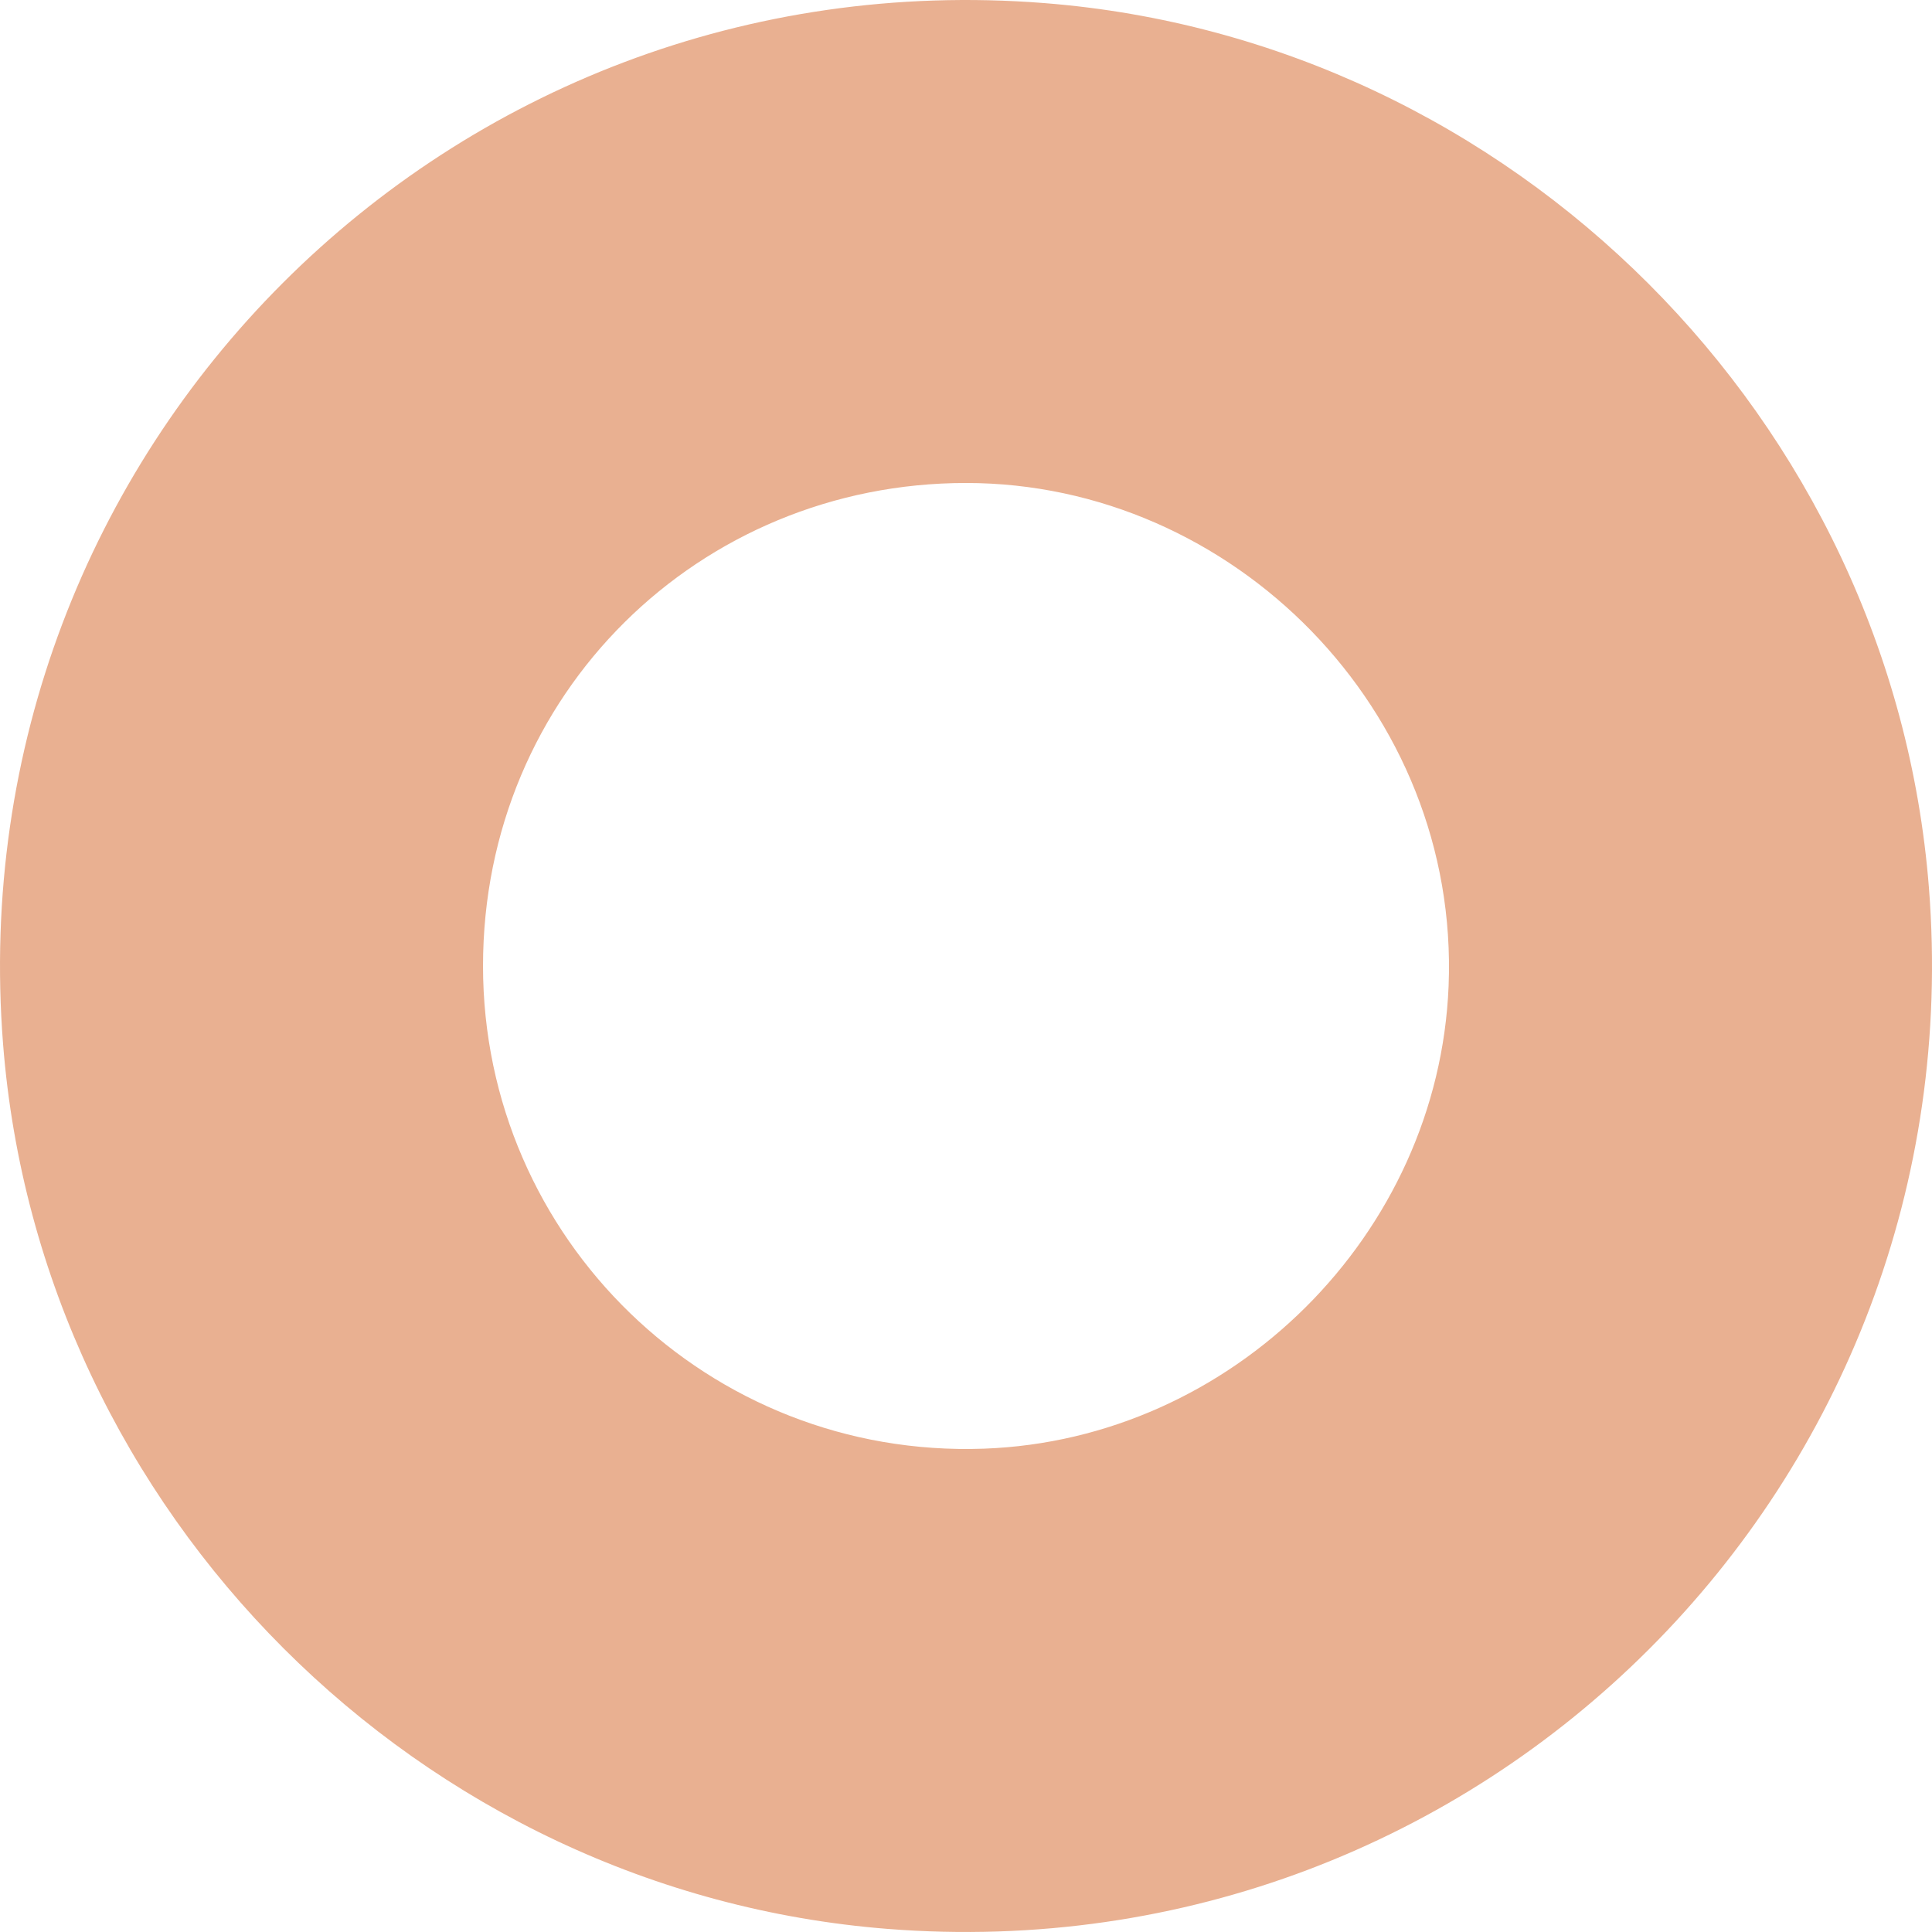 <svg xmlns="http://www.w3.org/2000/svg" id="Ebene_1" viewBox="0 0 1080 1080"><defs><style>.cls-1{fill:#e9b091;}</style></defs><path class="cls-1" d="M549.86,809.82c-153.8,5.46-279.85-117.51-279.85-269.83s120.96-270,270-270,275.95,127.03,269.77,281.13c-5.58,139-120.89,253.76-259.92,258.7M583.79,1.73C251.01-24.48-24.47,251,1.73,583.79c20.62,261.77,232.71,473.86,494.48,494.48,332.78,26.2,608.28-249.28,582.07-582.07C1057.66,234.44,845.57,22.34,583.79,1.73"></path></svg>